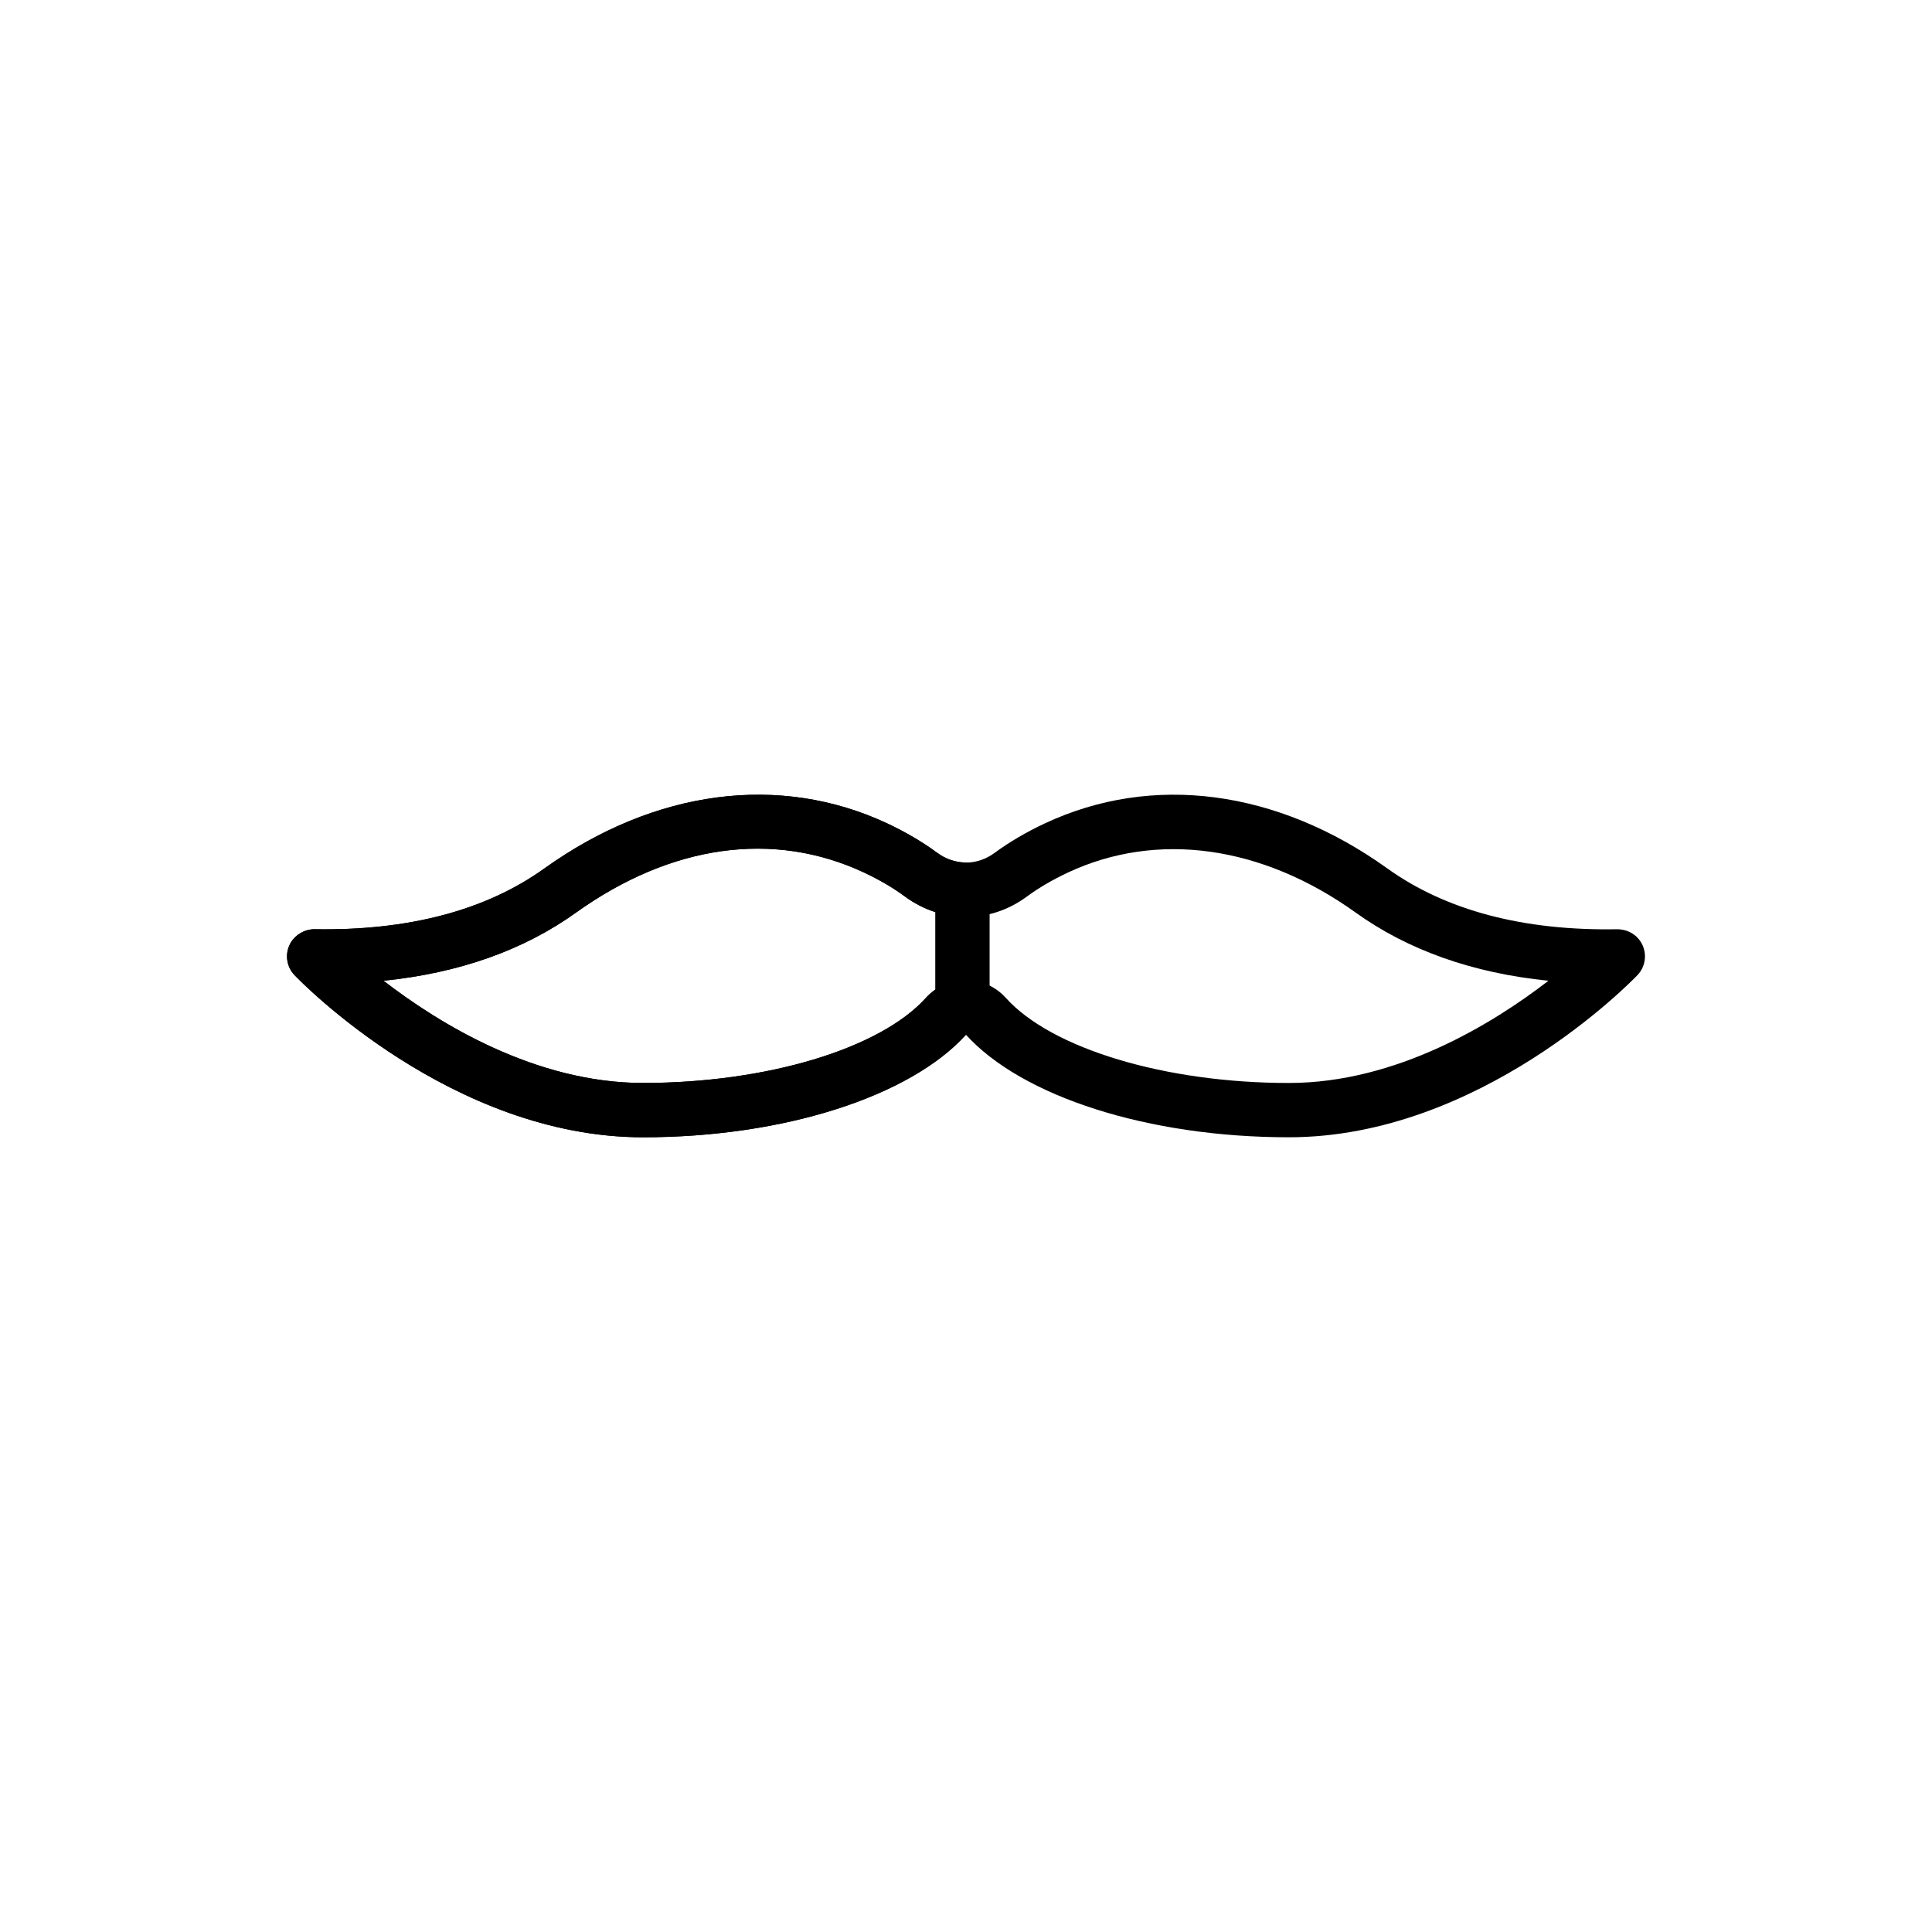 <?xml version="1.0" encoding="UTF-8"?>
<!-- Uploaded to: ICON Repo, www.svgrepo.com, Generator: ICON Repo Mixer Tools -->
<svg fill="#000000" width="800px" height="800px" version="1.1" viewBox="144 144 512 512" xmlns="http://www.w3.org/2000/svg">
 <g>
  <path d="m485.57 445.39c-37.133 0-70.77-10.715-85.703-27.301-14.742 16.586-48.355 27.301-85.449 27.301-50.641 0-90.676-41.207-92.355-42.961-2.012-2.094-2.562-5.195-1.398-7.859 1.16-2.66 3.957-4.336 6.711-4.316 24.953 0.426 45.445-5.019 60.926-16.133 29.211-20.887 62.289-25.23 90.766-11.938 5.004 2.359 9.457 4.977 13.262 7.793 4.723 3.488 10.574 3.488 15.289 0.016 3.824-2.82 8.289-5.441 13.289-7.793 28.484-13.328 61.543-8.977 90.719 11.922 15.48 11.113 35.949 16.586 60.992 16.137 2.988 0.043 5.551 1.656 6.711 4.316 1.164 2.664 0.613 5.762-1.398 7.859-1.684 1.746-41.715 42.957-92.359 42.957zm-85.605-41.668c4.027 0 7.894 1.727 10.602 4.738 12.137 13.48 42.281 22.539 75.004 22.539 28.523 0 54.062-15.734 68.785-27.09-20.051-2.027-37.188-8.086-51.121-18.09-24.812-17.781-52.594-21.637-76.211-10.594-4.133 1.945-7.793 4.086-10.859 6.352-9.836 7.262-22.551 7.25-32.395-0.023-3.055-2.258-6.691-4.391-10.816-6.332-23.957-11.191-51.047-7.422-76.27 10.605-13.922 9.996-31.043 16.047-51.051 18.082 14.723 11.359 40.266 27.09 68.789 27.09 32.691 0 62.805-9.055 74.938-22.535 2.711-3.019 6.578-4.742 10.605-4.742z"/>
  <path d="m314.42 445.39c-50.641 0-90.676-41.207-92.355-42.961-2.012-2.094-2.562-5.195-1.398-7.859 1.16-2.66 3.957-4.336 6.711-4.316 24.953 0.426 45.445-5.019 60.926-16.133 29.211-20.887 62.289-25.23 90.766-11.938 5.004 2.359 9.457 4.977 13.262 7.793 2.133 1.574 4.519 2.438 7.078 2.57 3.836 0.191 6.844 3.348 6.844 7.188v31.375c0 3.606-2.668 6.656-6.242 7.133-14.883 16.434-48.5 27.148-85.59 27.148zm-68.789-41.488c14.723 11.359 40.266 27.09 68.789 27.09 32.688 0 62.805-9.055 74.941-22.535 0.746-0.828 1.578-1.555 2.492-2.168v-20.609c-2.871-0.91-5.598-2.301-8.082-4.137-3.055-2.258-6.691-4.391-10.816-6.332-23.957-11.191-51.047-7.422-76.27 10.605-13.922 10-31.043 16.051-51.055 18.086z"/>
 </g>
</svg>